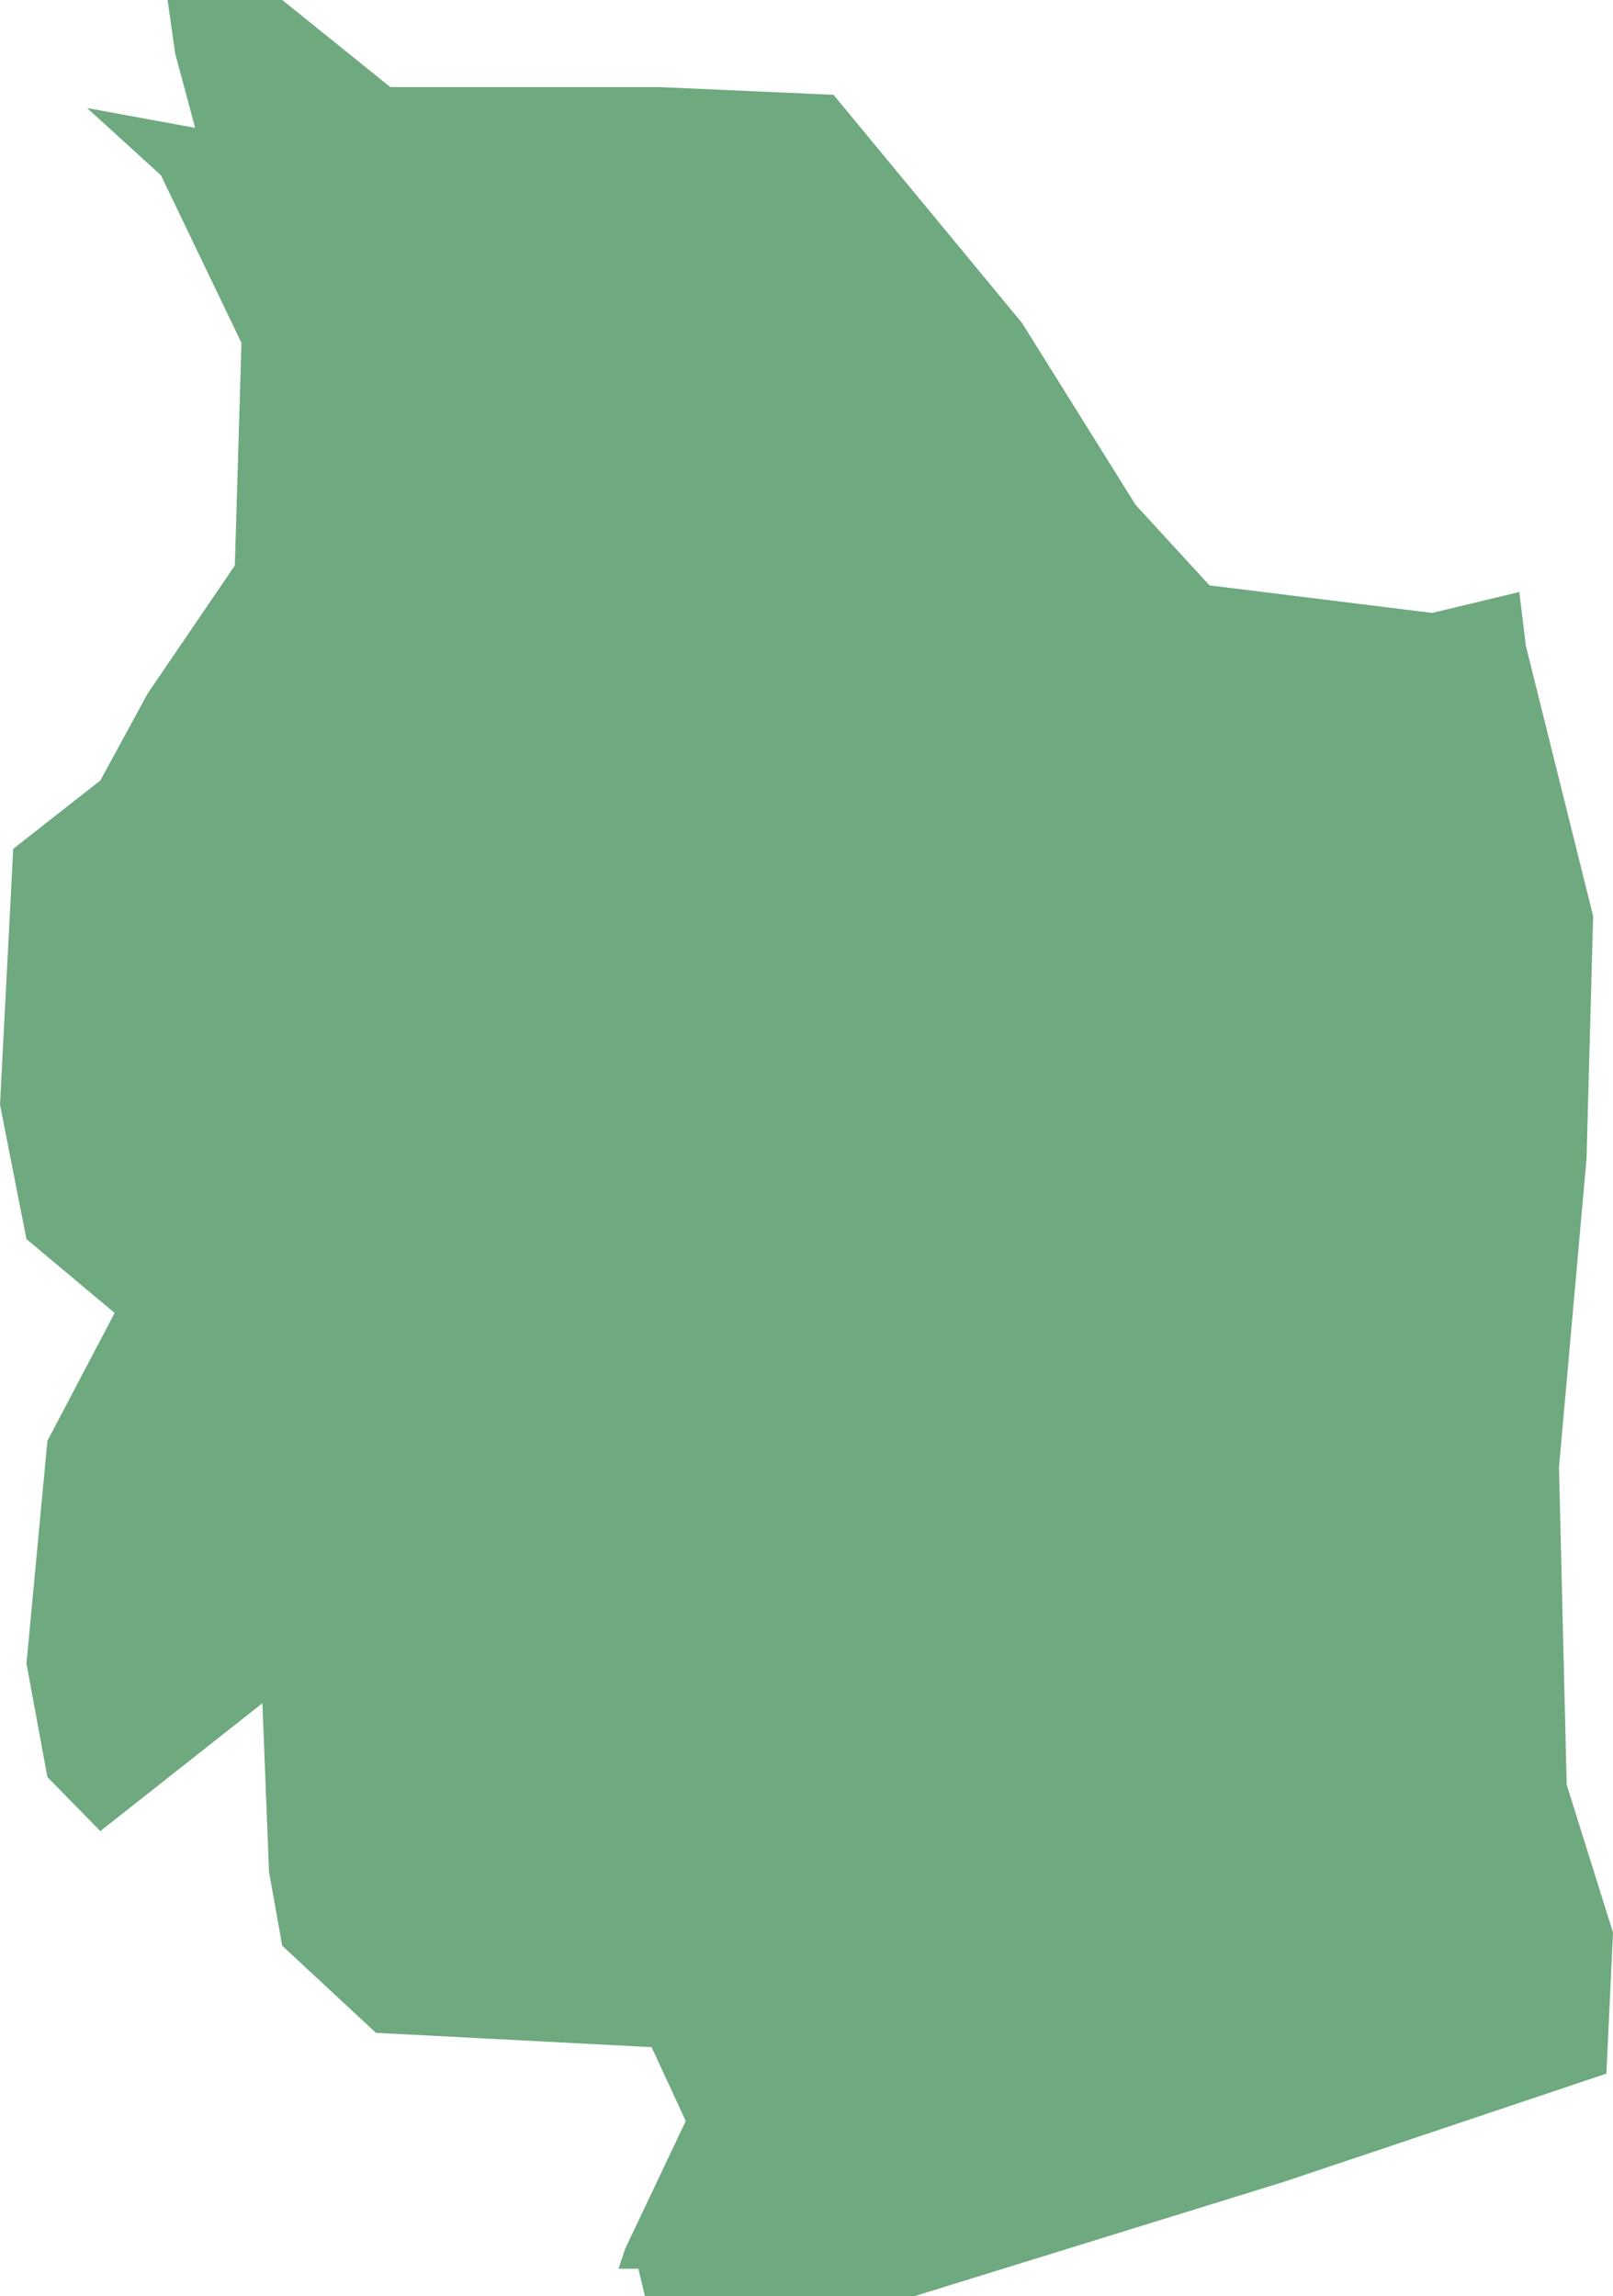 <?xml version="1.0" encoding="UTF-8"?>
<!DOCTYPE svg PUBLIC "-//W3C//DTD SVG 1.1//EN" "http://www.w3.org/Graphics/SVG/1.1/DTD/svg11.dtd">
<!-- Creator: CorelDRAW X8 -->
<svg xmlns="http://www.w3.org/2000/svg" xml:space="preserve" width="100%" height="100%" version="1.1" shape-rendering="geometricPrecision" text-rendering="geometricPrecision" image-rendering="optimizeQuality" fill-rule="evenodd" clip-rule="evenodd"
viewBox="0 0 1463 2083"
 xmlns:xlink="http://www.w3.org/1999/xlink">
 <g id="Layer_x0020_1">
  <g id="Layers">
   <g id="India_Districts_selection">
    <polygon fill="#6EA97F" points="256,0 354,79 598,79 756,86 927,293 1030,458 1097,531 1299,556 1378,537 1384,586 1445,831 1439,1051 1414,1331 1421,1619 1463,1753 1457,1881 1165,1979 829,2083 585,2083 579,2058 561,2058 567,2040 622,1924 591,1857 341,1844 256,1765 244,1698 238,1545 91,1661 43,1612 24,1509 43,1307 104,1191 24,1124 0,1002 12,770 91,708 134,629 213,513 219,311 146,159 79,98 177,116 159,49 152,0 "/>
   </g>
  </g>
 </g>
</svg>
